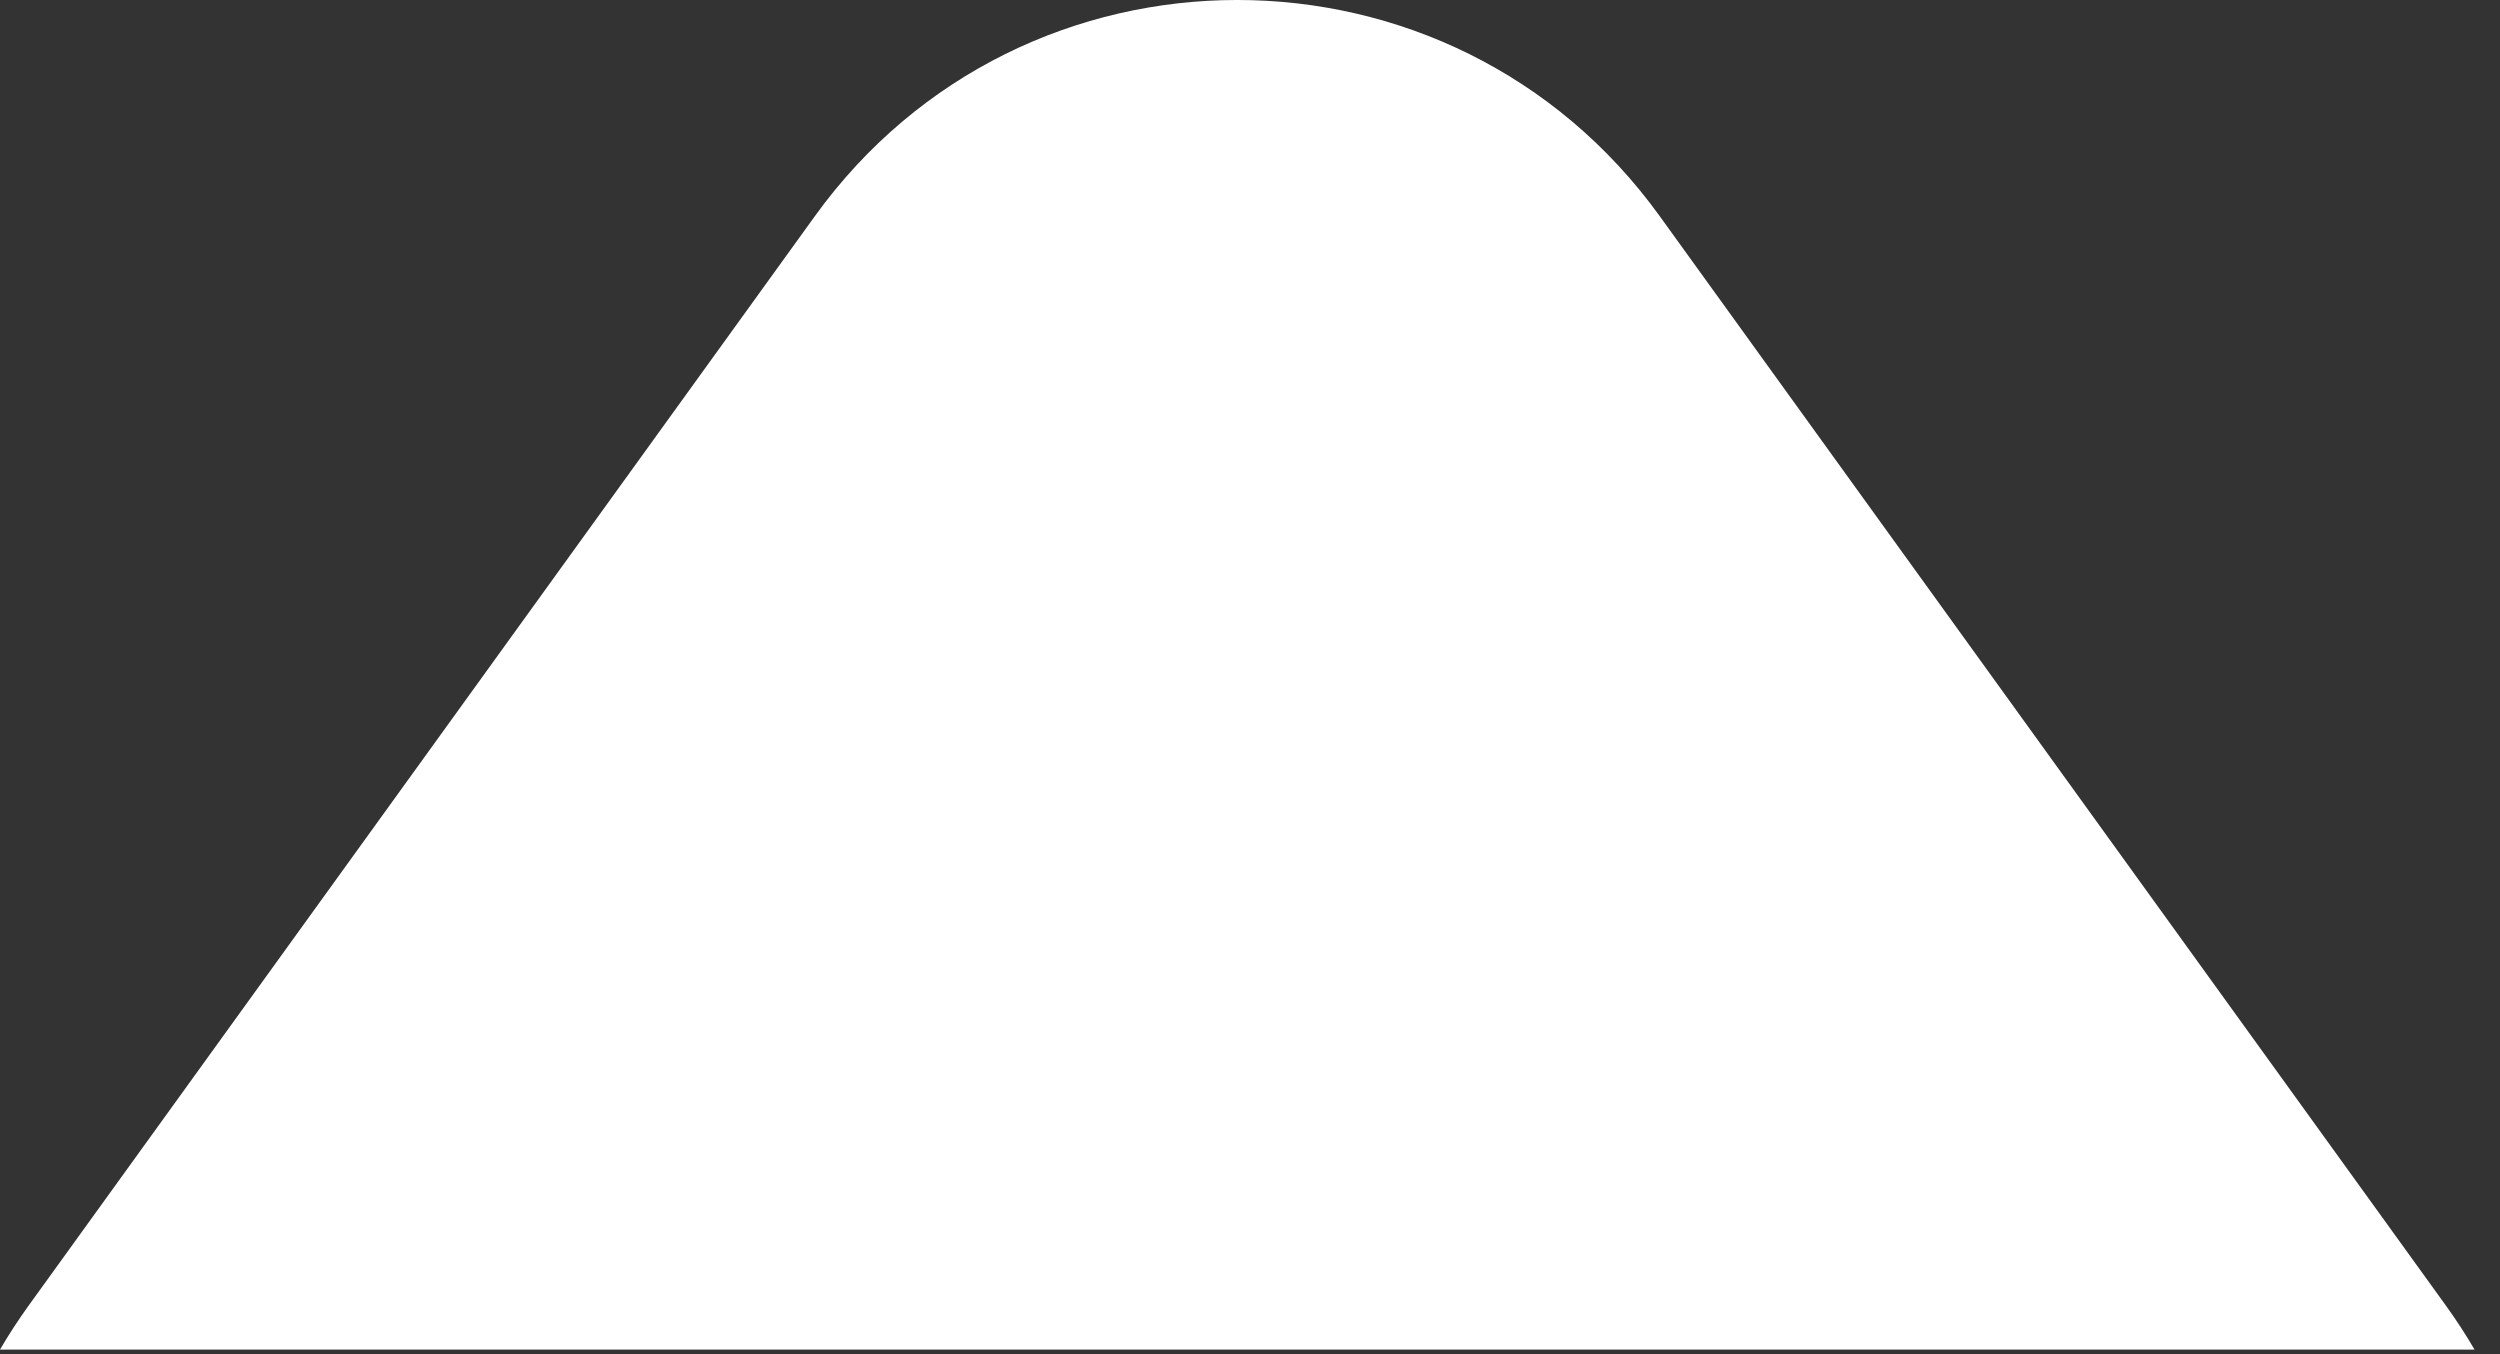 <svg width="48" height="26" viewBox="0 0 48 26" fill="none" xmlns="http://www.w3.org/2000/svg">
<rect x="0" y="0" width="48" height="26" fill="#333333" stroke="none"/>
<path fill-rule="evenodd" clip-rule="evenodd" d="M31.865 4.148C27.873 -1.383 19.638 -1.383 15.647 4.148L0.555 25.06C0.353 25.34 0.168 25.624 0 25.912H47.511C47.343 25.624 47.158 25.34 46.956 25.06L31.865 4.148Z" fill="white"/>
</svg>
